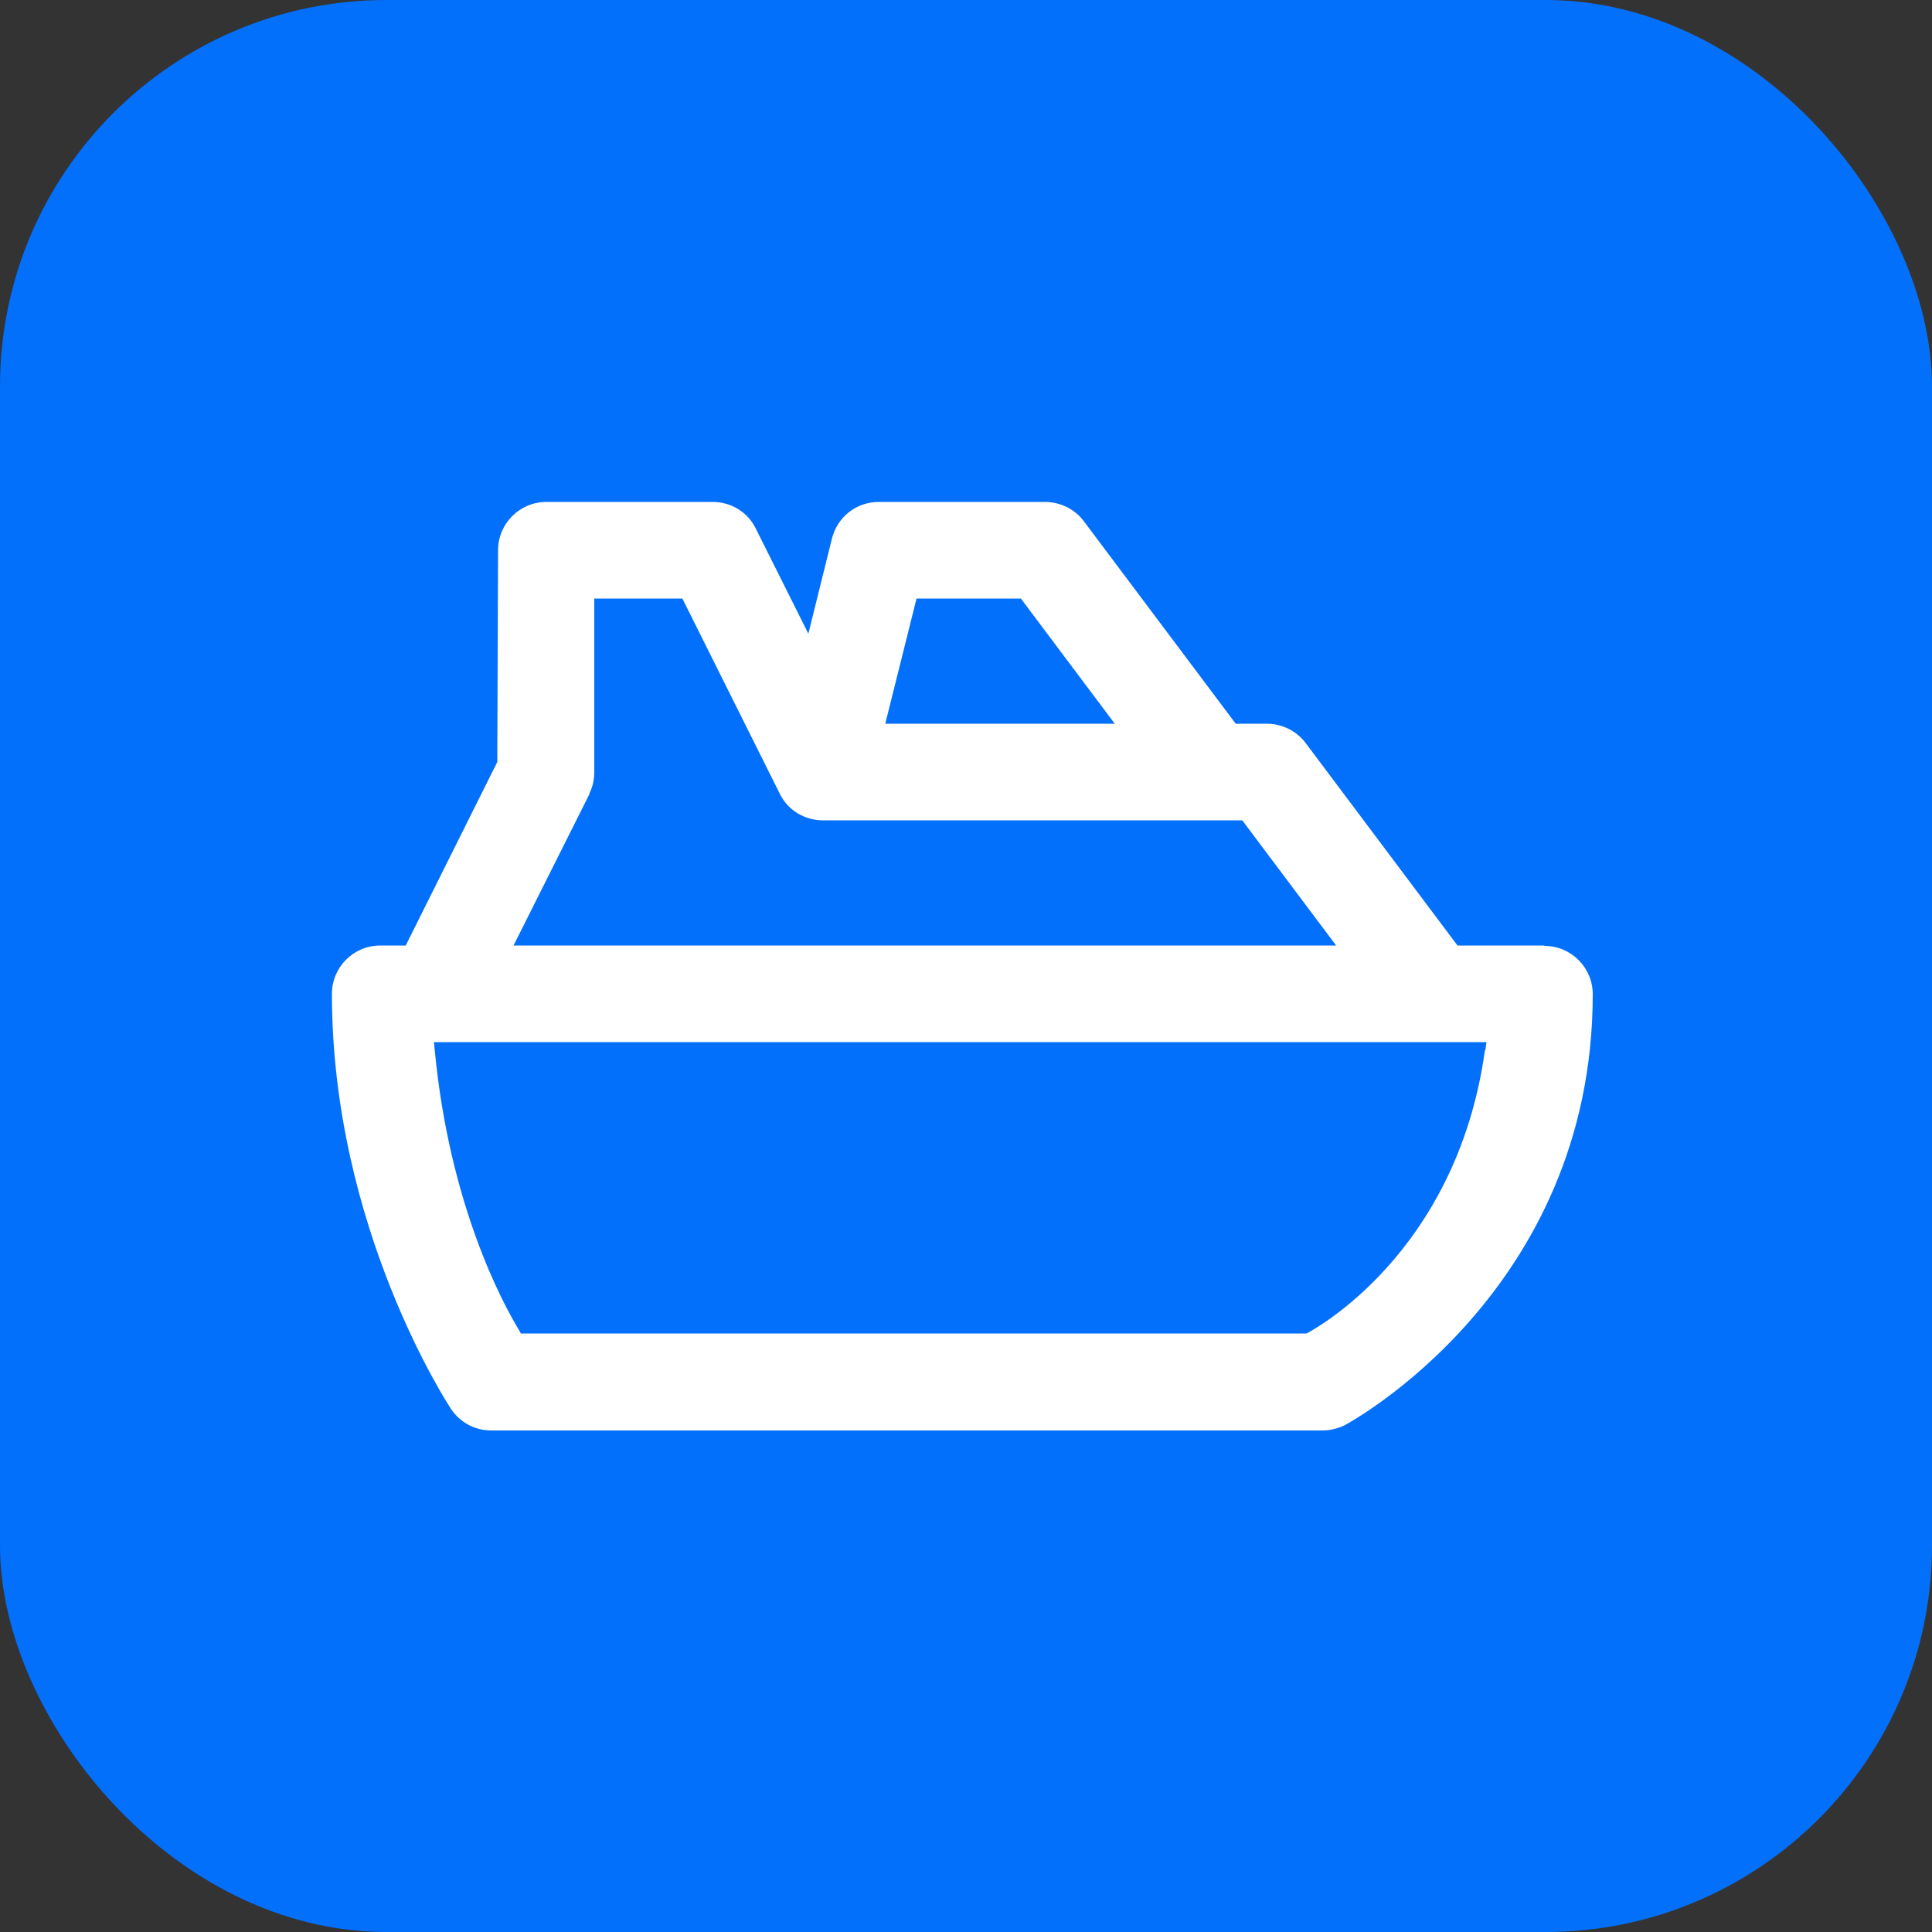 <?xml version="1.0" encoding="UTF-8"?>
<svg id="Layer_1" data-name="Layer 1" xmlns="http://www.w3.org/2000/svg" viewBox="0 0 50 50">
  <rect x="0" y="0" width="50" height="50" fill="#333333" stroke="none"/>
  <defs>
    <style>
      .cls-1 {
        fill: #0370fc;
      }

      .cls-2 {
        fill: #fff;
      }
    </style>
  </defs>
  <rect class="cls-1" width="50" height="50" rx="10" ry="10"/>
  <path class="cls-2" d="M39.96,24.47h-2.24l-3.93-5.24c-.23-.31-.61-.5-1-.5h-.81l-3.93-5.24c-.23-.31-.61-.5-1-.5h-4.31c-.58,0-1.07,.39-1.21,.95l-.61,2.46-1.36-2.72c-.21-.43-.64-.69-1.12-.69h-4.3c-.69,0-1.25,.56-1.25,1.25l-.02,5.48-2.37,4.75h-.66c-.69,0-1.25,.56-1.25,1.25,0,6.09,3.05,10.69,3.08,10.74,.23,.35,.62,.56,1.04,.56h21.52c.19,0,.39-.05,.56-.13,.06-.03,6.43-3.43,6.43-11.16,0-.69-.56-1.25-1.25-1.25ZM23.72,15.49h2.7l2.43,3.24h-5.94l.81-3.24Zm-8.47,5.05c.09-.17,.13-.37,.13-.56v-4.49h2.28l2.52,5.05c.21,.43,.64,.69,1.12,.69h10.85l2.43,3.24H13.29l1.97-3.93Zm23.18,6.64c-.74,5.33-4.55,7.29-4.58,7.31l-.04,.02H13.48l-.05-.09c-.42-.69-1.8-3.24-2.18-7.25l-.02-.2h27.24l-.03,.21Z"/>
</svg>